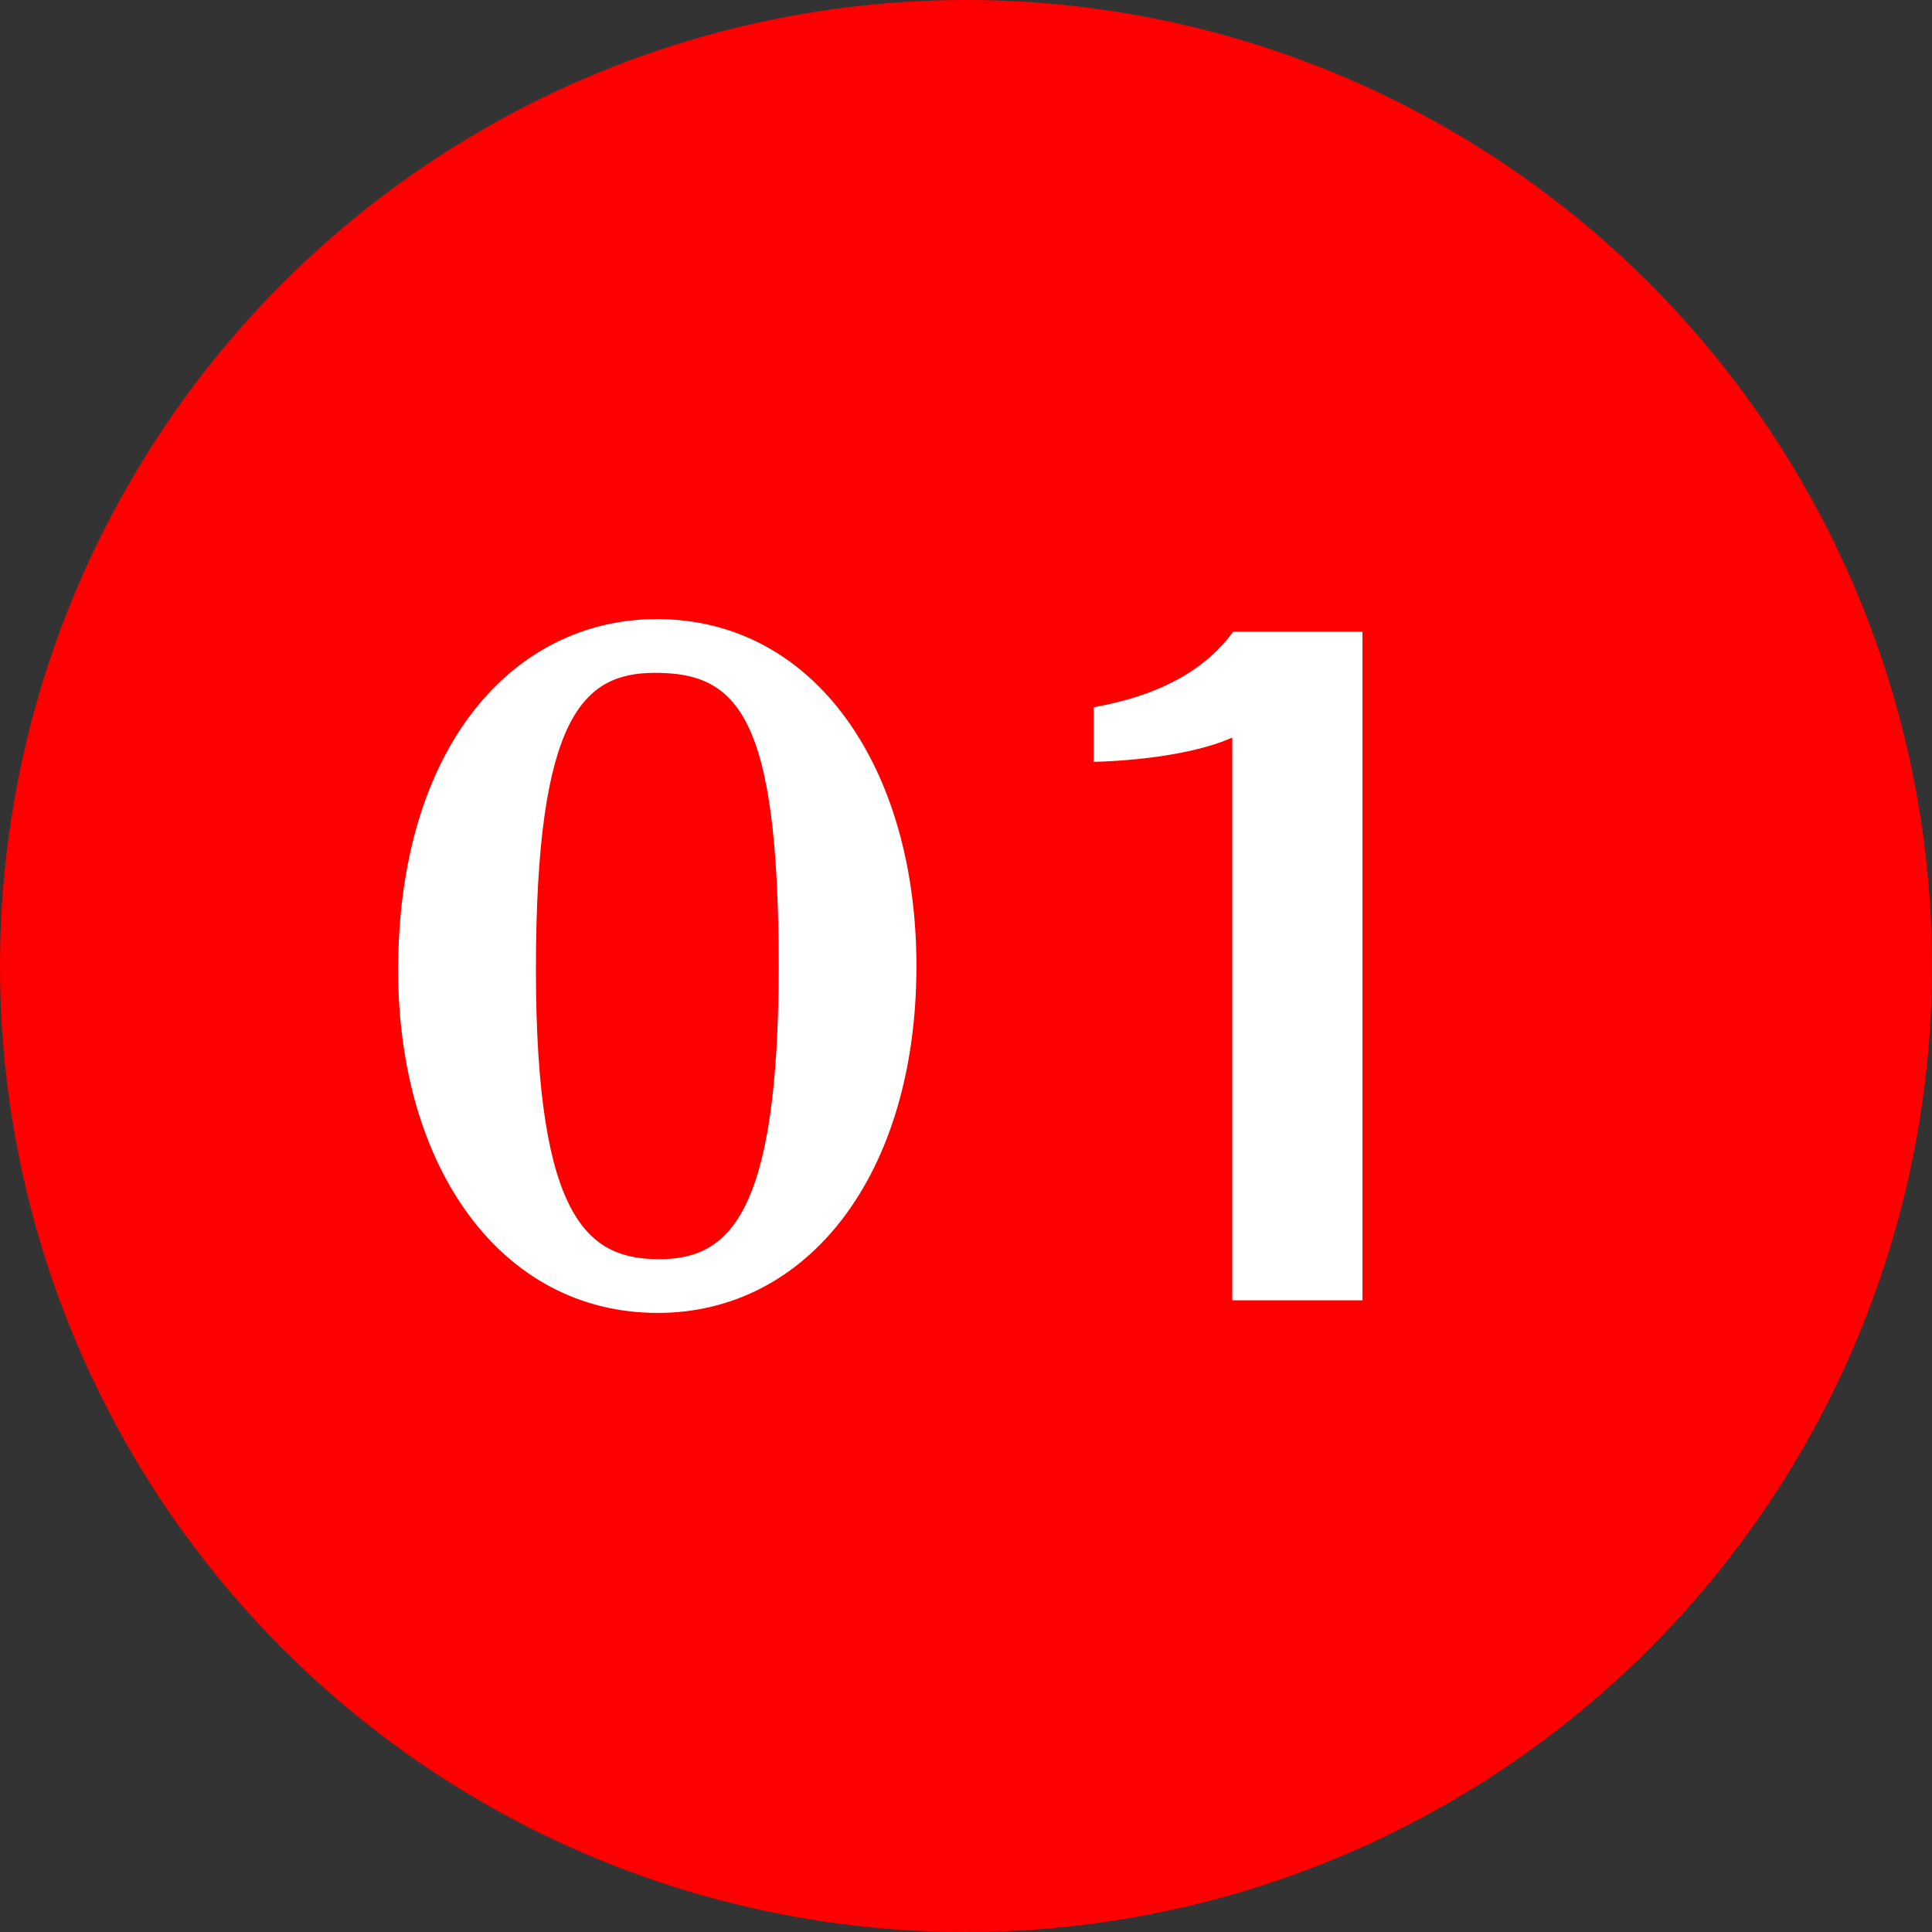 <?xml version="1.0" encoding="UTF-8"?><svg id="_イヤー_1" xmlns="http://www.w3.org/2000/svg" viewBox="0 0 46 46"><rect x="0" y="0" width="46" height="46" fill="#333333" stroke="none"/><defs><style>.cls-1{fill:#fff;}.cls-2{fill:red;}</style></defs><circle class="cls-2" cx="23" cy="23" r="23"/><path class="cls-1" d="M15.66,31.26c-3.74,0-6.18-3.48-6.18-8.16,0-5.32,2.74-8.36,6.16-8.36,3.76,0,6.18,3.54,6.18,8.26,0,4.96-2.58,8.26-6.16,8.26Zm-.06-15.24c-1.7,0-2.84,1-2.84,7.06s1.3,6.9,2.94,6.9,2.84-1.02,2.84-6.98-.98-6.98-2.94-6.98Zm13.74,1.54c-.7,.32-1.92,.54-3.3,.58v-1.3c.62-.12,2.34-.44,3.32-1.8h3.08v15.92h-3.1v-13.4Z"/></svg>